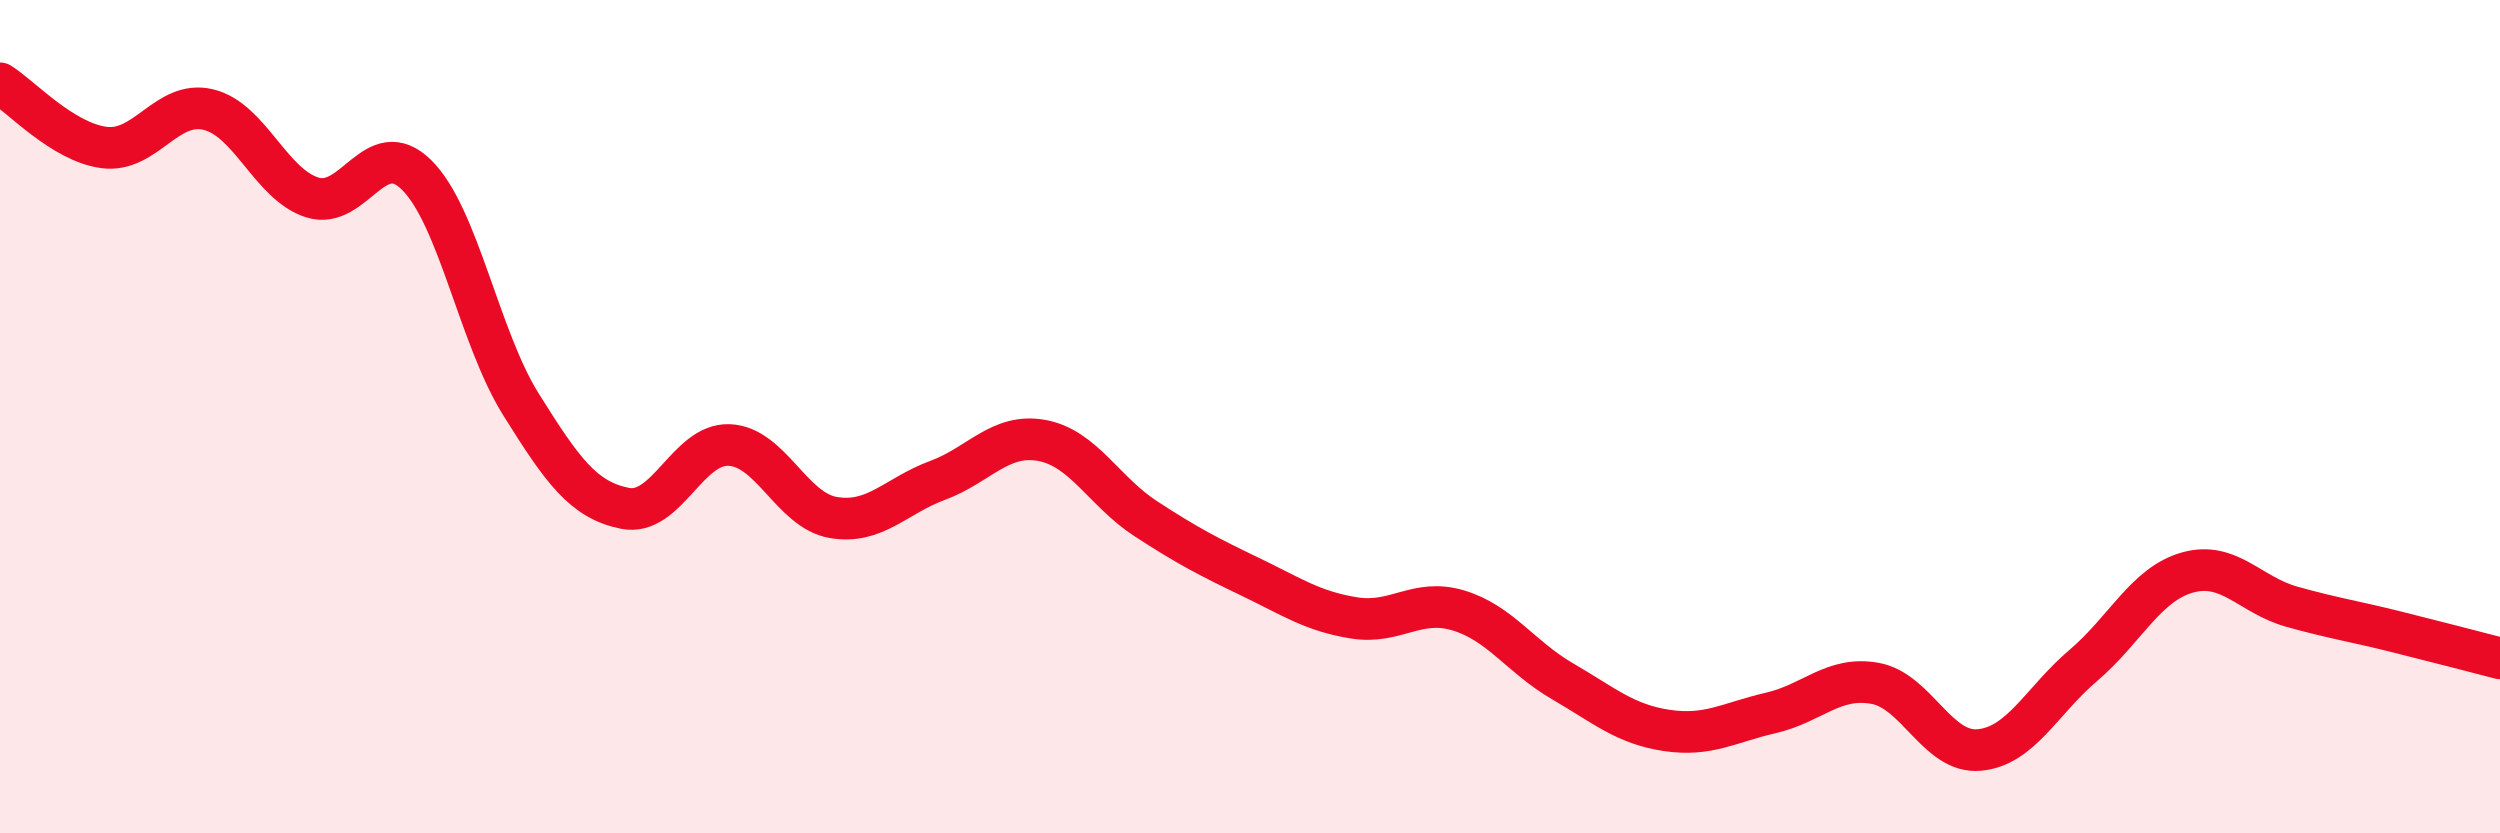 
    <svg width="60" height="20" viewBox="0 0 60 20" xmlns="http://www.w3.org/2000/svg">
      <path
        d="M 0,2 C 0.5,2.31 1.5,3.41 2.5,3.54 C 3.5,3.67 4,2.39 5,2.63 C 6,2.87 6.5,4.43 7.5,4.74 C 8.5,5.05 9,3.21 10,4.2 C 11,5.19 11.5,8.1 12.5,9.7 C 13.5,11.3 14,12 15,12.2 C 16,12.4 16.5,10.64 17.5,10.68 C 18.5,10.72 19,12.25 20,12.42 C 21,12.59 21.5,11.9 22.5,11.53 C 23.5,11.16 24,10.39 25,10.57 C 26,10.75 26.5,11.8 27.5,12.45 C 28.5,13.1 29,13.36 30,13.84 C 31,14.32 31.5,14.67 32.5,14.83 C 33.5,14.99 34,14.35 35,14.65 C 36,14.95 36.5,15.77 37.5,16.35 C 38.5,16.93 39,17.38 40,17.53 C 41,17.68 41.5,17.34 42.5,17.11 C 43.5,16.88 44,16.22 45,16.4 C 46,16.58 46.5,18.09 47.5,18 C 48.5,17.91 49,16.82 50,15.97 C 51,15.12 51.5,14.02 52.5,13.74 C 53.5,13.46 54,14.28 55,14.56 C 56,14.84 56.5,14.91 57.5,15.16 C 58.5,15.41 59.5,15.67 60,15.8L60 20L0 20Z"
        fill="#EB0A25"
        opacity="0.1"
        stroke-linecap="round"
        stroke-linejoin="round"
      />
      <path
        d="M 0,2 C 0.5,2.31 1.5,3.41 2.5,3.54 C 3.5,3.67 4,2.39 5,2.63 C 6,2.87 6.5,4.43 7.5,4.74 C 8.5,5.05 9,3.21 10,4.2 C 11,5.19 11.5,8.1 12.5,9.7 C 13.5,11.3 14,12 15,12.2 C 16,12.4 16.5,10.64 17.5,10.68 C 18.5,10.72 19,12.25 20,12.42 C 21,12.59 21.5,11.9 22.5,11.53 C 23.5,11.16 24,10.39 25,10.57 C 26,10.75 26.5,11.8 27.5,12.45 C 28.5,13.1 29,13.36 30,13.84 C 31,14.32 31.5,14.67 32.5,14.83 C 33.5,14.99 34,14.35 35,14.65 C 36,14.95 36.5,15.77 37.5,16.35 C 38.5,16.93 39,17.38 40,17.53 C 41,17.68 41.5,17.34 42.5,17.11 C 43.5,16.88 44,16.22 45,16.4 C 46,16.58 46.5,18.09 47.5,18 C 48.5,17.91 49,16.82 50,15.97 C 51,15.12 51.5,14.02 52.5,13.74 C 53.5,13.46 54,14.28 55,14.56 C 56,14.84 56.5,14.91 57.5,15.16 C 58.5,15.41 59.5,15.67 60,15.8"
        stroke="#EB0A25"
        stroke-width="1"
        fill="none"
        stroke-linecap="round"
        stroke-linejoin="round"
      />
    </svg>
  